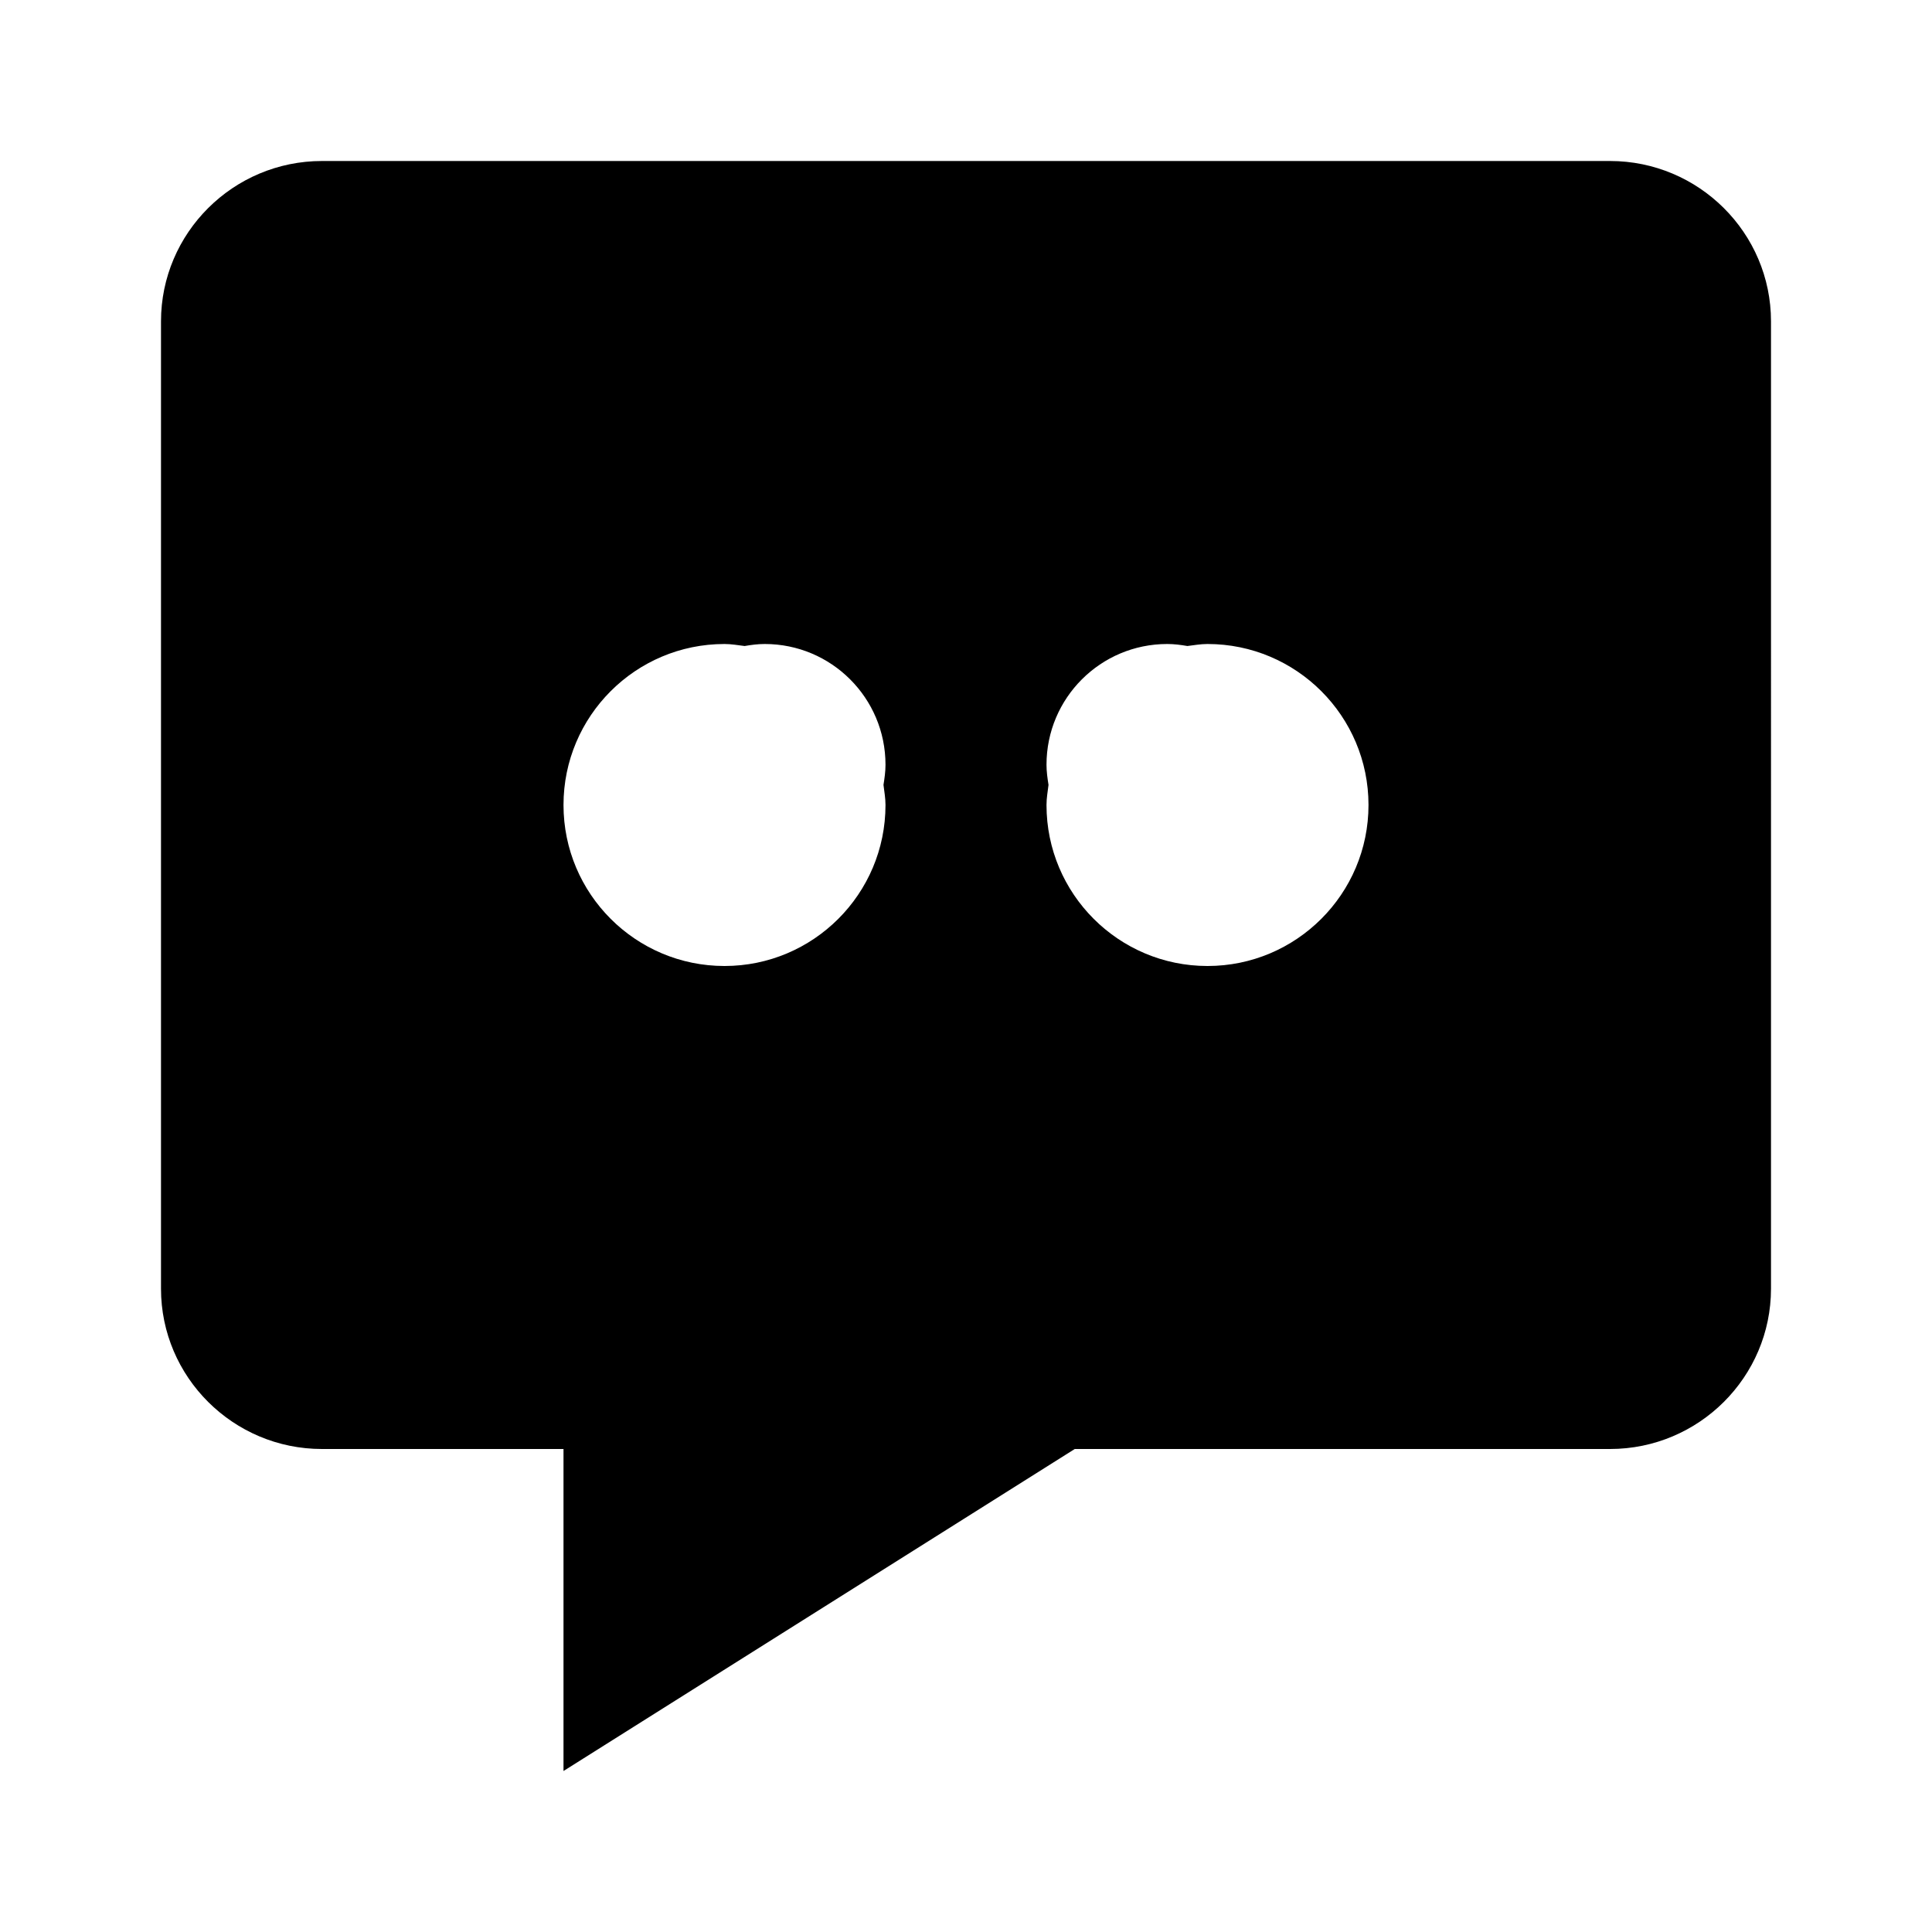 <svg xmlns="http://www.w3.org/2000/svg" width="24" height="24" viewBox="0 0 24 24"><path d="M20,2H4C2.897,2,2,2.894,2,3.992v12.017C2,17.106,2.897,18,4,18h3v4l6.351-4H20c1.103,0,2-0.894,2-1.992	V3.992C22,2.894,21.103,2,20,2z M11,10c0,1.104-0.896,2-2,2s-2-0.896-2-2s0.896-2,2-2c0.086,0,0.167,0.015,0.25,0.025	C9.332,8.011,9.414,8,9.5,8C10.328,8,11,8.671,11,9.5c0,0.086-0.012,0.168-0.025,0.25C10.985,9.833,11,9.915,11,10z M15,12	c-1.104,0-2-0.896-2-2c0-0.086,0.015-0.167,0.025-0.25C13.012,9.668,13,9.585,13,9.5C13,8.671,13.672,8,14.5,8	c0.086,0,0.168,0.011,0.25,0.025C14.833,8.015,14.914,8,15,8c1.104,0,2,0.896,2,2S16.104,12,15,12z"/></svg>